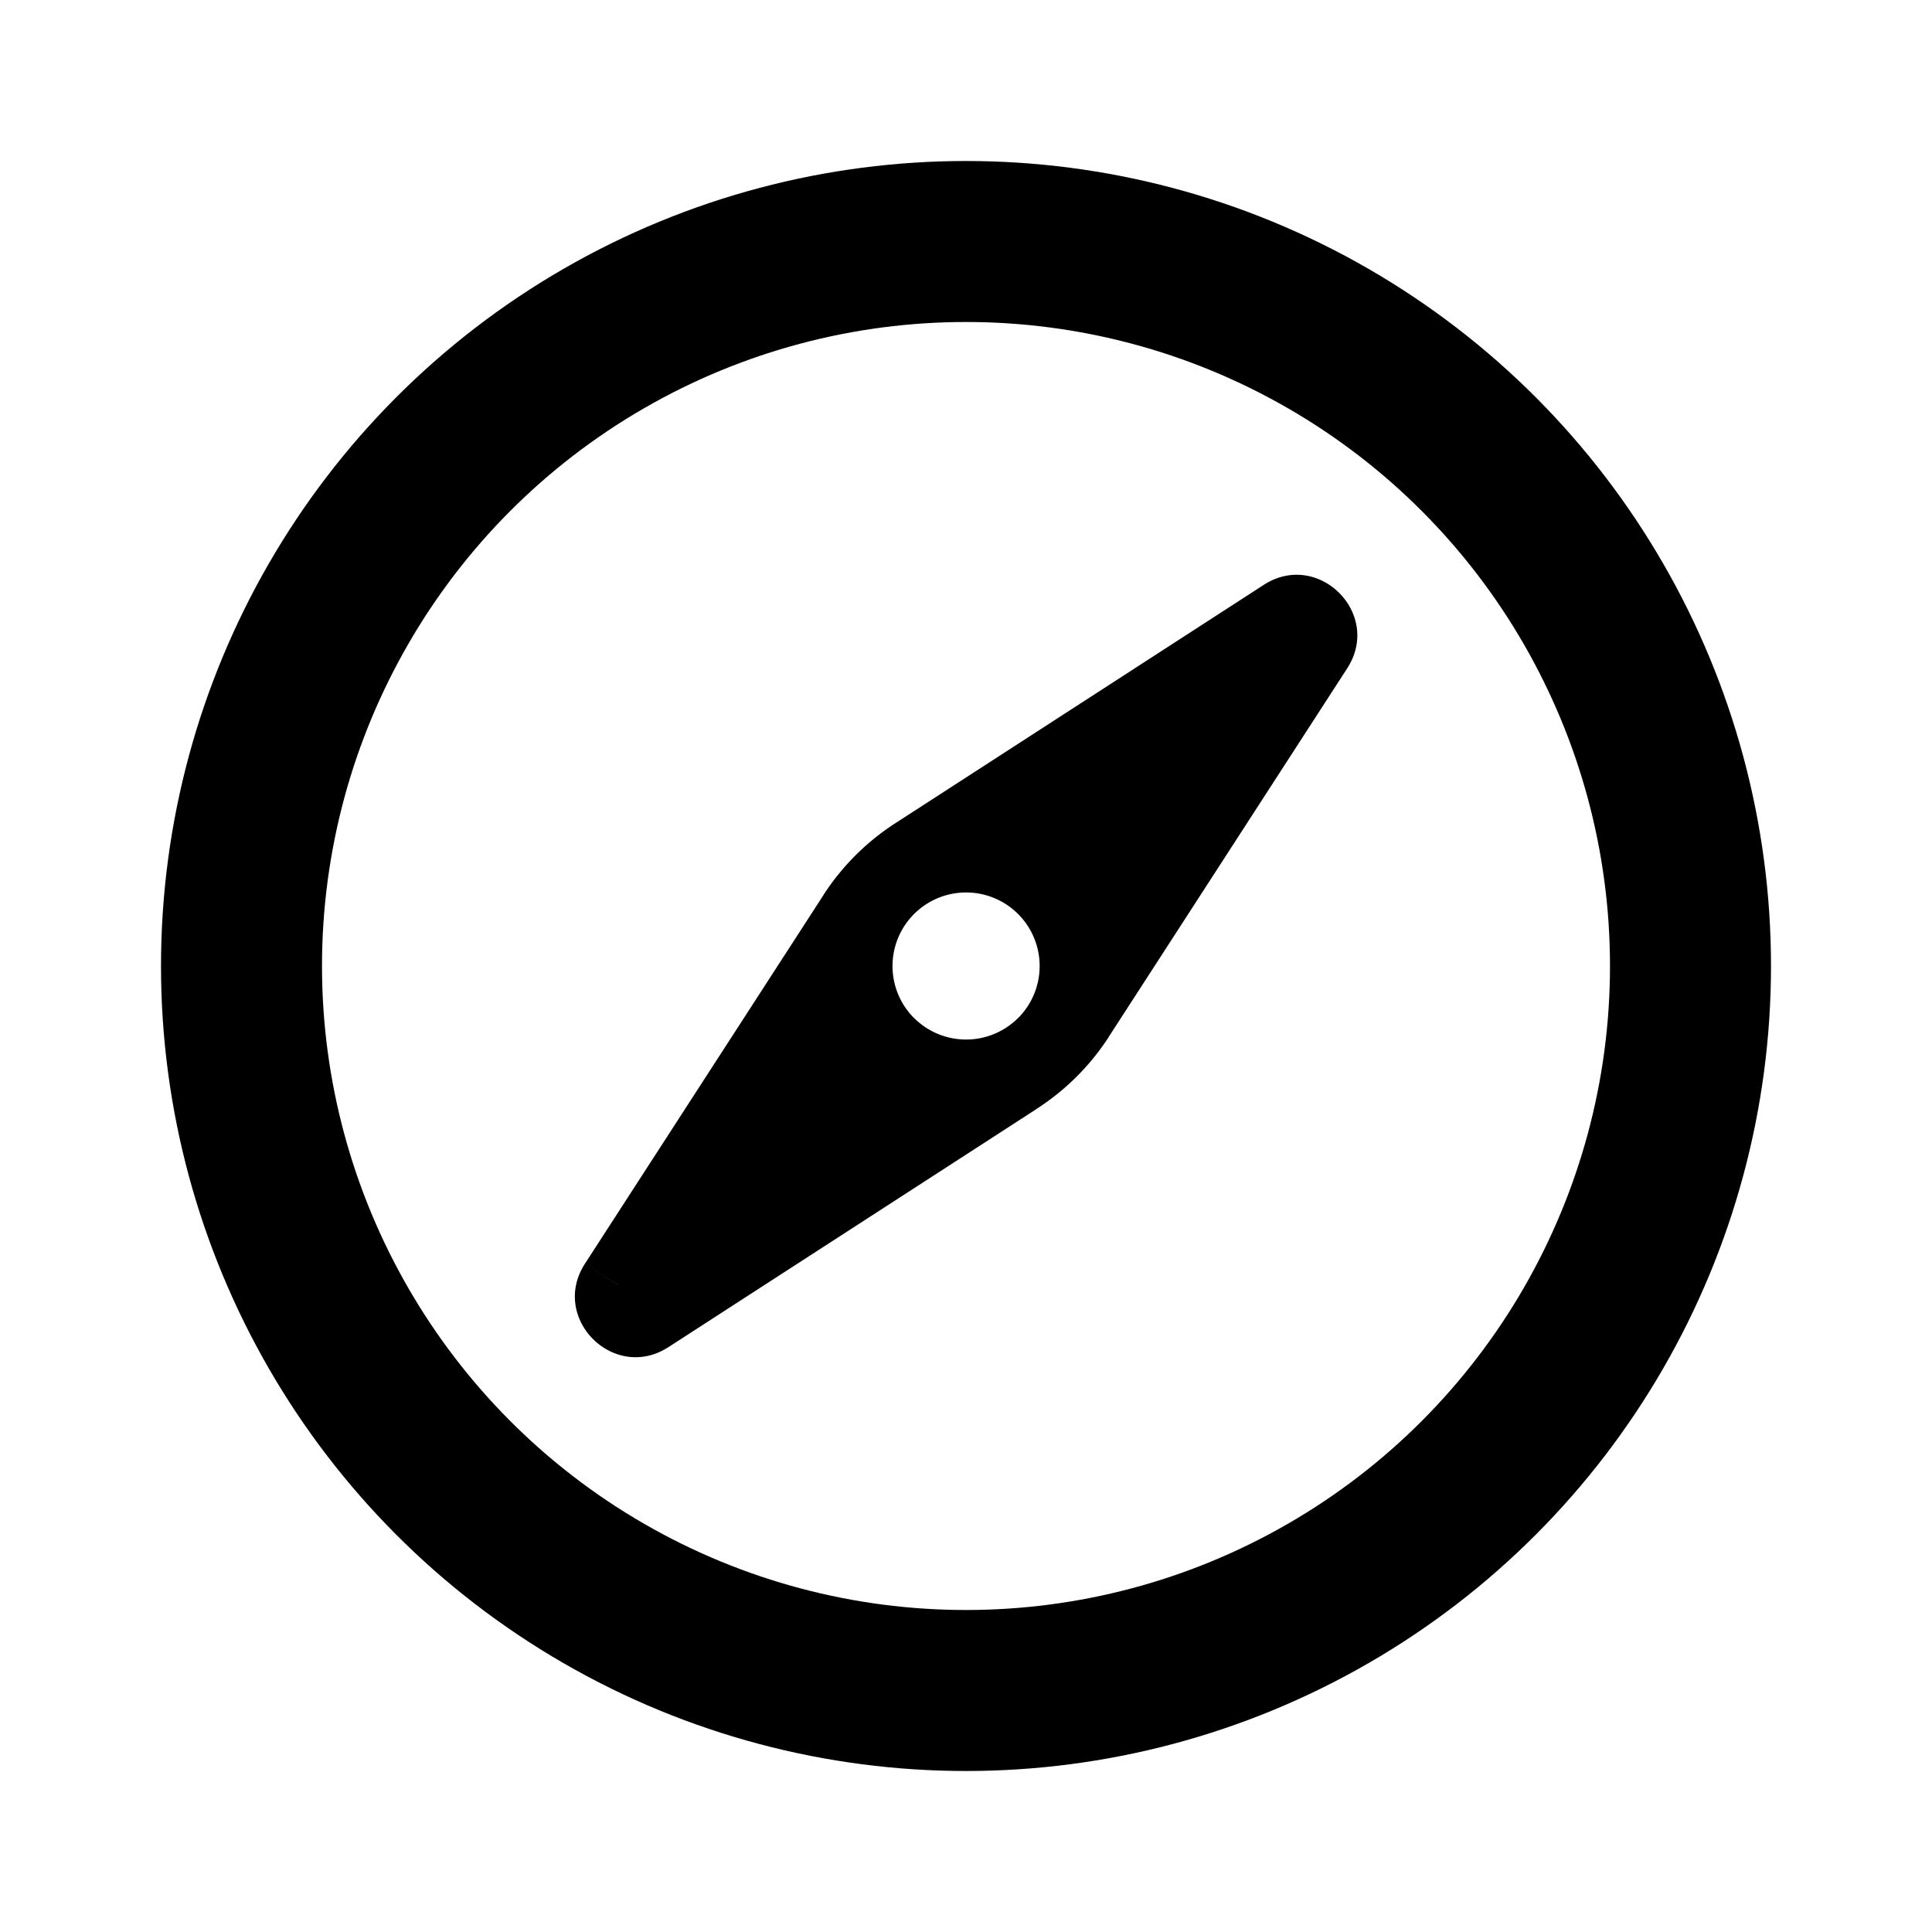 <svg width="24" height="24" fill="none" xmlns="http://www.w3.org/2000/svg"><circle cx="12" cy="12" r="9" stroke="currentColor" stroke-width="2"/><path fill-rule="evenodd" clip-rule="evenodd" d="M11.39 10.649a2.501 2.501 0 0 0-.741.74l-2.963 4.58c-.146.226.12.492.346.345l4.579-2.963a2.5 2.5 0 0 0 .74-.74l2.963-4.58c.146-.226-.12-.491-.346-.345l-4.579 2.963zM11 13a1.414 1.414 0 1 0 2-2 1.414 1.414 0 0 0-2 2z" fill="currentColor"/><path d="M10.649 11.39l-.42-.272.42.271zm.74-.741l-.271-.42.271.42zm-3.703 5.32l-.42-.272.42.271zm.346.345l.271.42-.271-.42zm4.579-2.963l-.272-.42.271.42zm.74-.74l-.42-.272.42.271zm2.963-4.58l-.42-.271.42.272zm-.346-.345l-.271-.42.271.42zm-4.9 3.975a2 2 0 0 1 .593-.592l-.543-.84a3 3 0 0 0-.889.889l.84.543zM8.107 16.24l2.963-4.579-.84-.543-2.963 4.579.84.543zm-.346-.346c.226-.146.492.12.346.346l-.84-.543c-.439.678.359 1.476 1.037 1.037l-.543-.84zm4.579-2.963L7.76 15.895l.543.84 4.58-2.963-.544-.84zm.592-.592a2 2 0 0 1-.592.592l.543.84a3 3 0 0 0 .89-.889l-.84-.543zm2.963-4.579l-2.963 4.579.84.543 2.963-4.579-.84-.543zm.346.346c-.226.146-.492-.12-.346-.346l.84.543c.44-.679-.359-1.476-1.037-1.037l.543.84zm-4.579 2.963l4.579-2.963-.543-.84-4.58 2.963.544.84zm.985 1.577a.914.914 0 0 1-1.292 0l-.707.708c.747.747 1.959.747 2.707 0l-.708-.707zm0-1.292a.914.914 0 0 1 0 1.293l.707.707a1.914 1.914 0 0 0 0-2.707l-.707.707zm-1.292 0a.914.914 0 0 1 1.292 0l.707-.707a1.914 1.914 0 0 0-2.707 0l.708.707zm0 1.293a.914.914 0 0 1 0-1.293l-.707-.707a1.914 1.914 0 0 0 0 2.707l.707-.707z" fill="currentColor"/></svg>